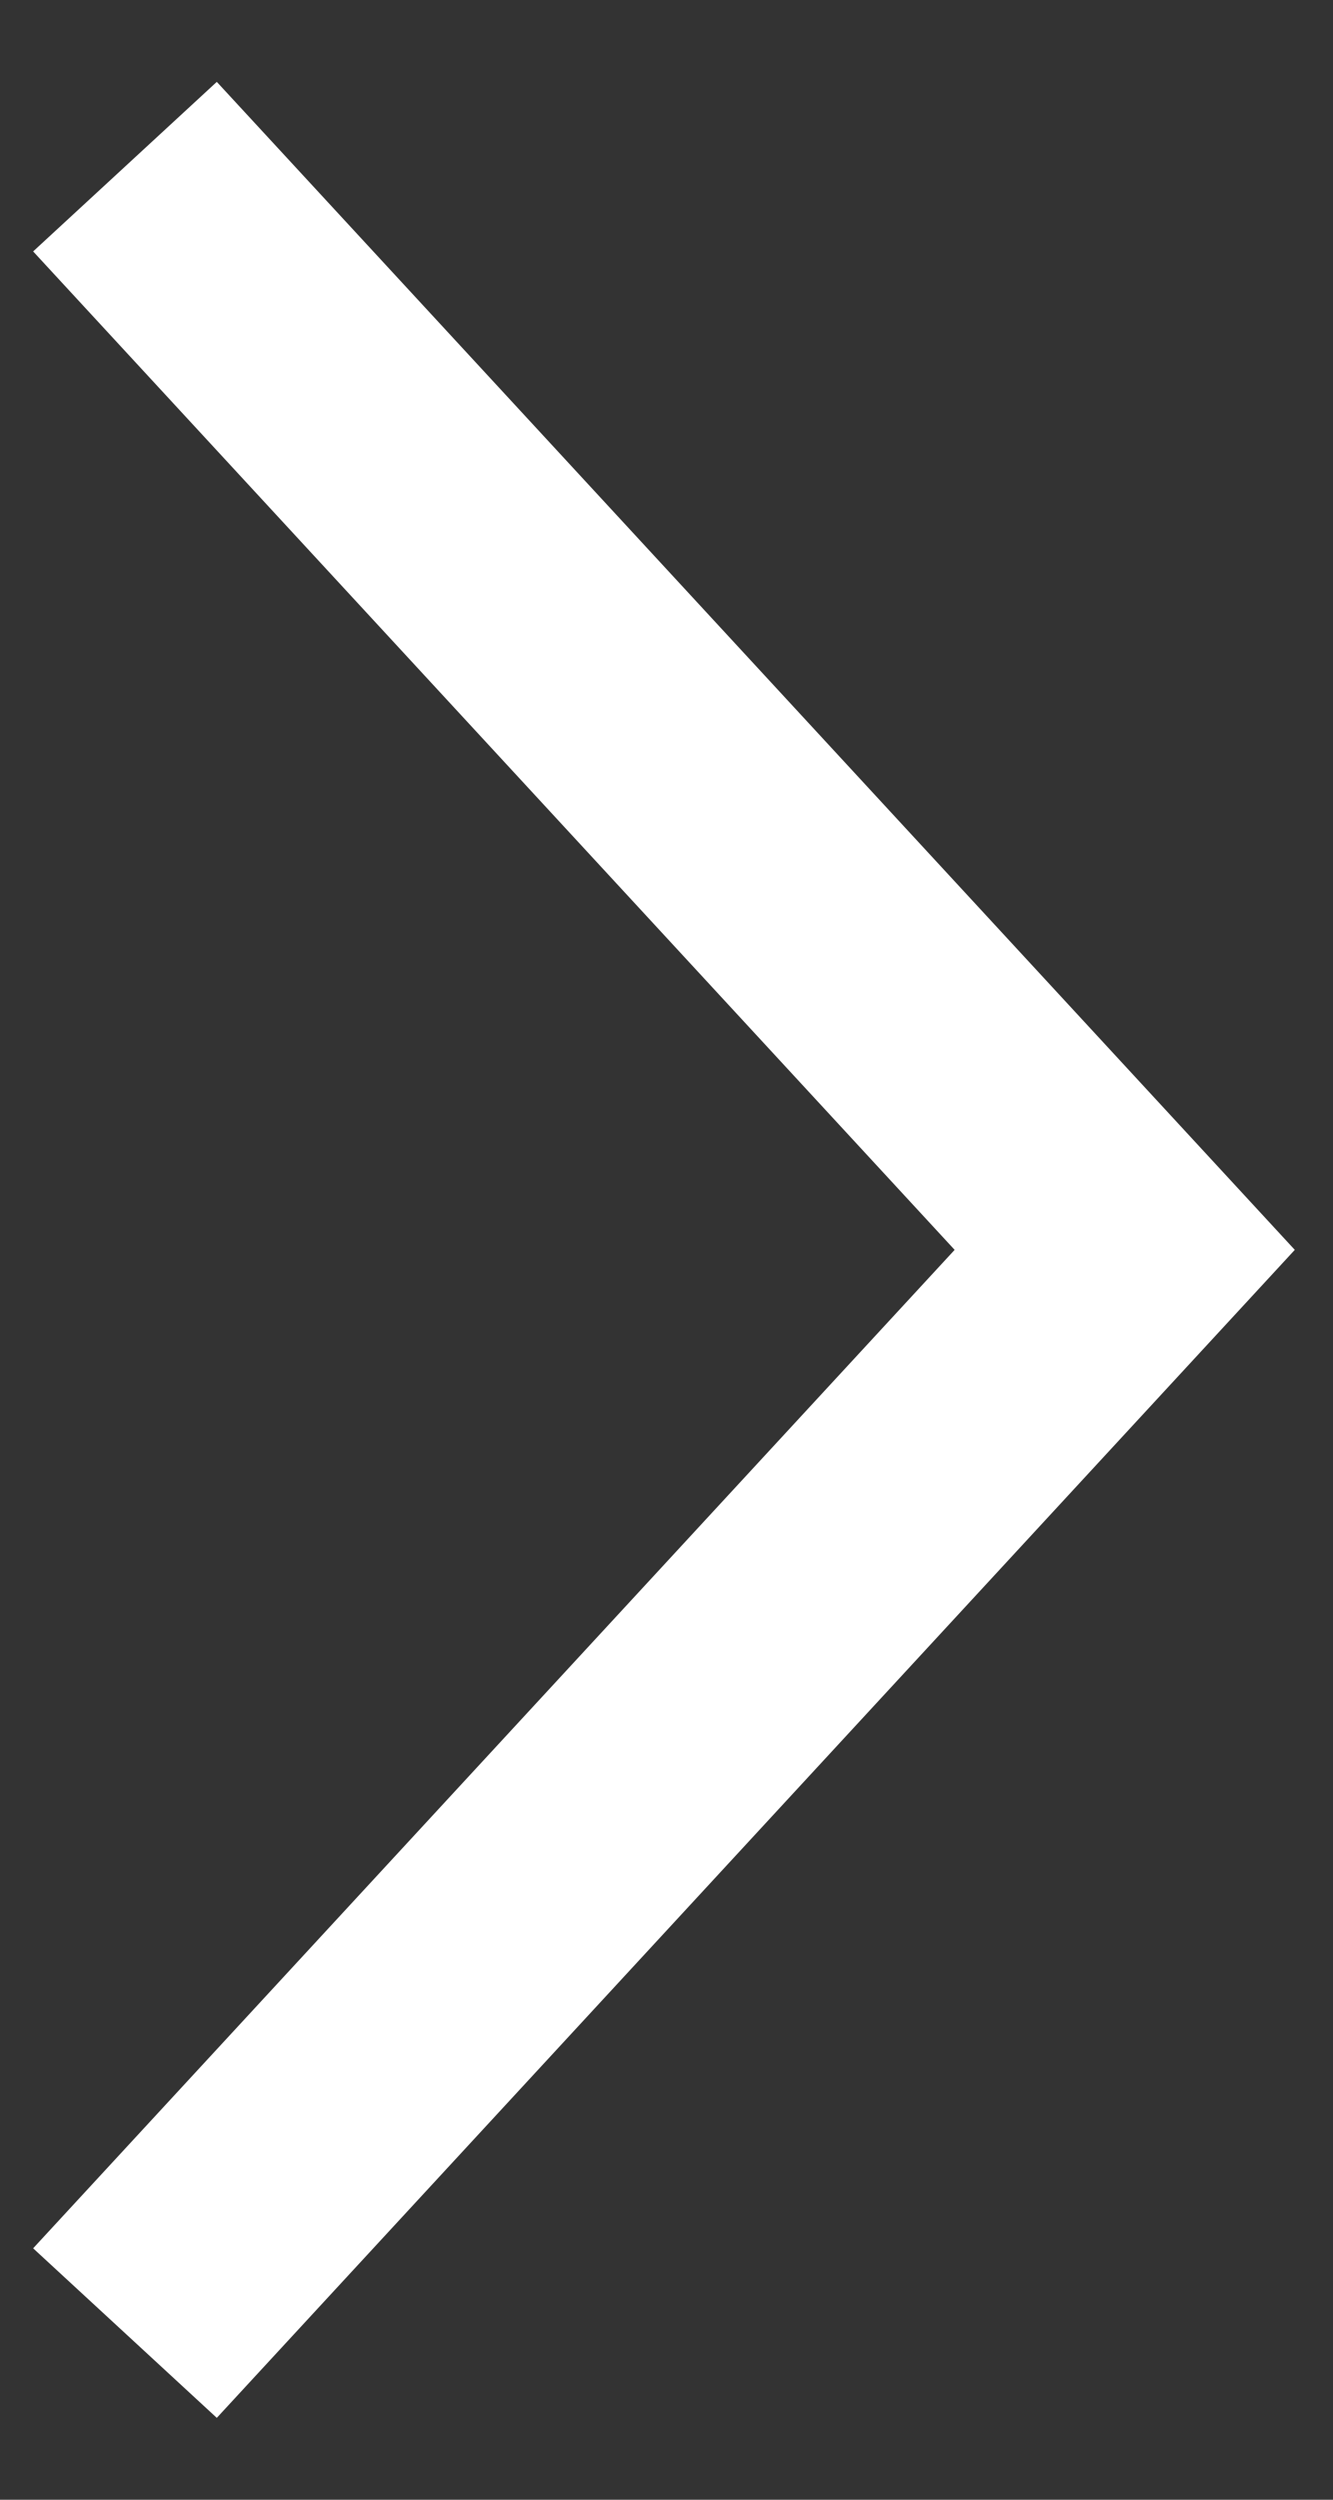 <?xml version="1.0" encoding="utf-8"?>
<svg version="1.1" xmlns="http://www.w3.org/2000/svg" x="0px" y="0px" viewBox="0 0 16 30" enable-background="new 0 0 16 30" xml:space="preserve">
<rect x="0" y="0" width="16" height="30" fill="#333333" stroke="none"/>
<polyline fill="none" stroke="#fff" stroke-width="3" stroke-miterlimit="10" points="1.5,2 13.5,15 1.5,28 "/>
</svg>
